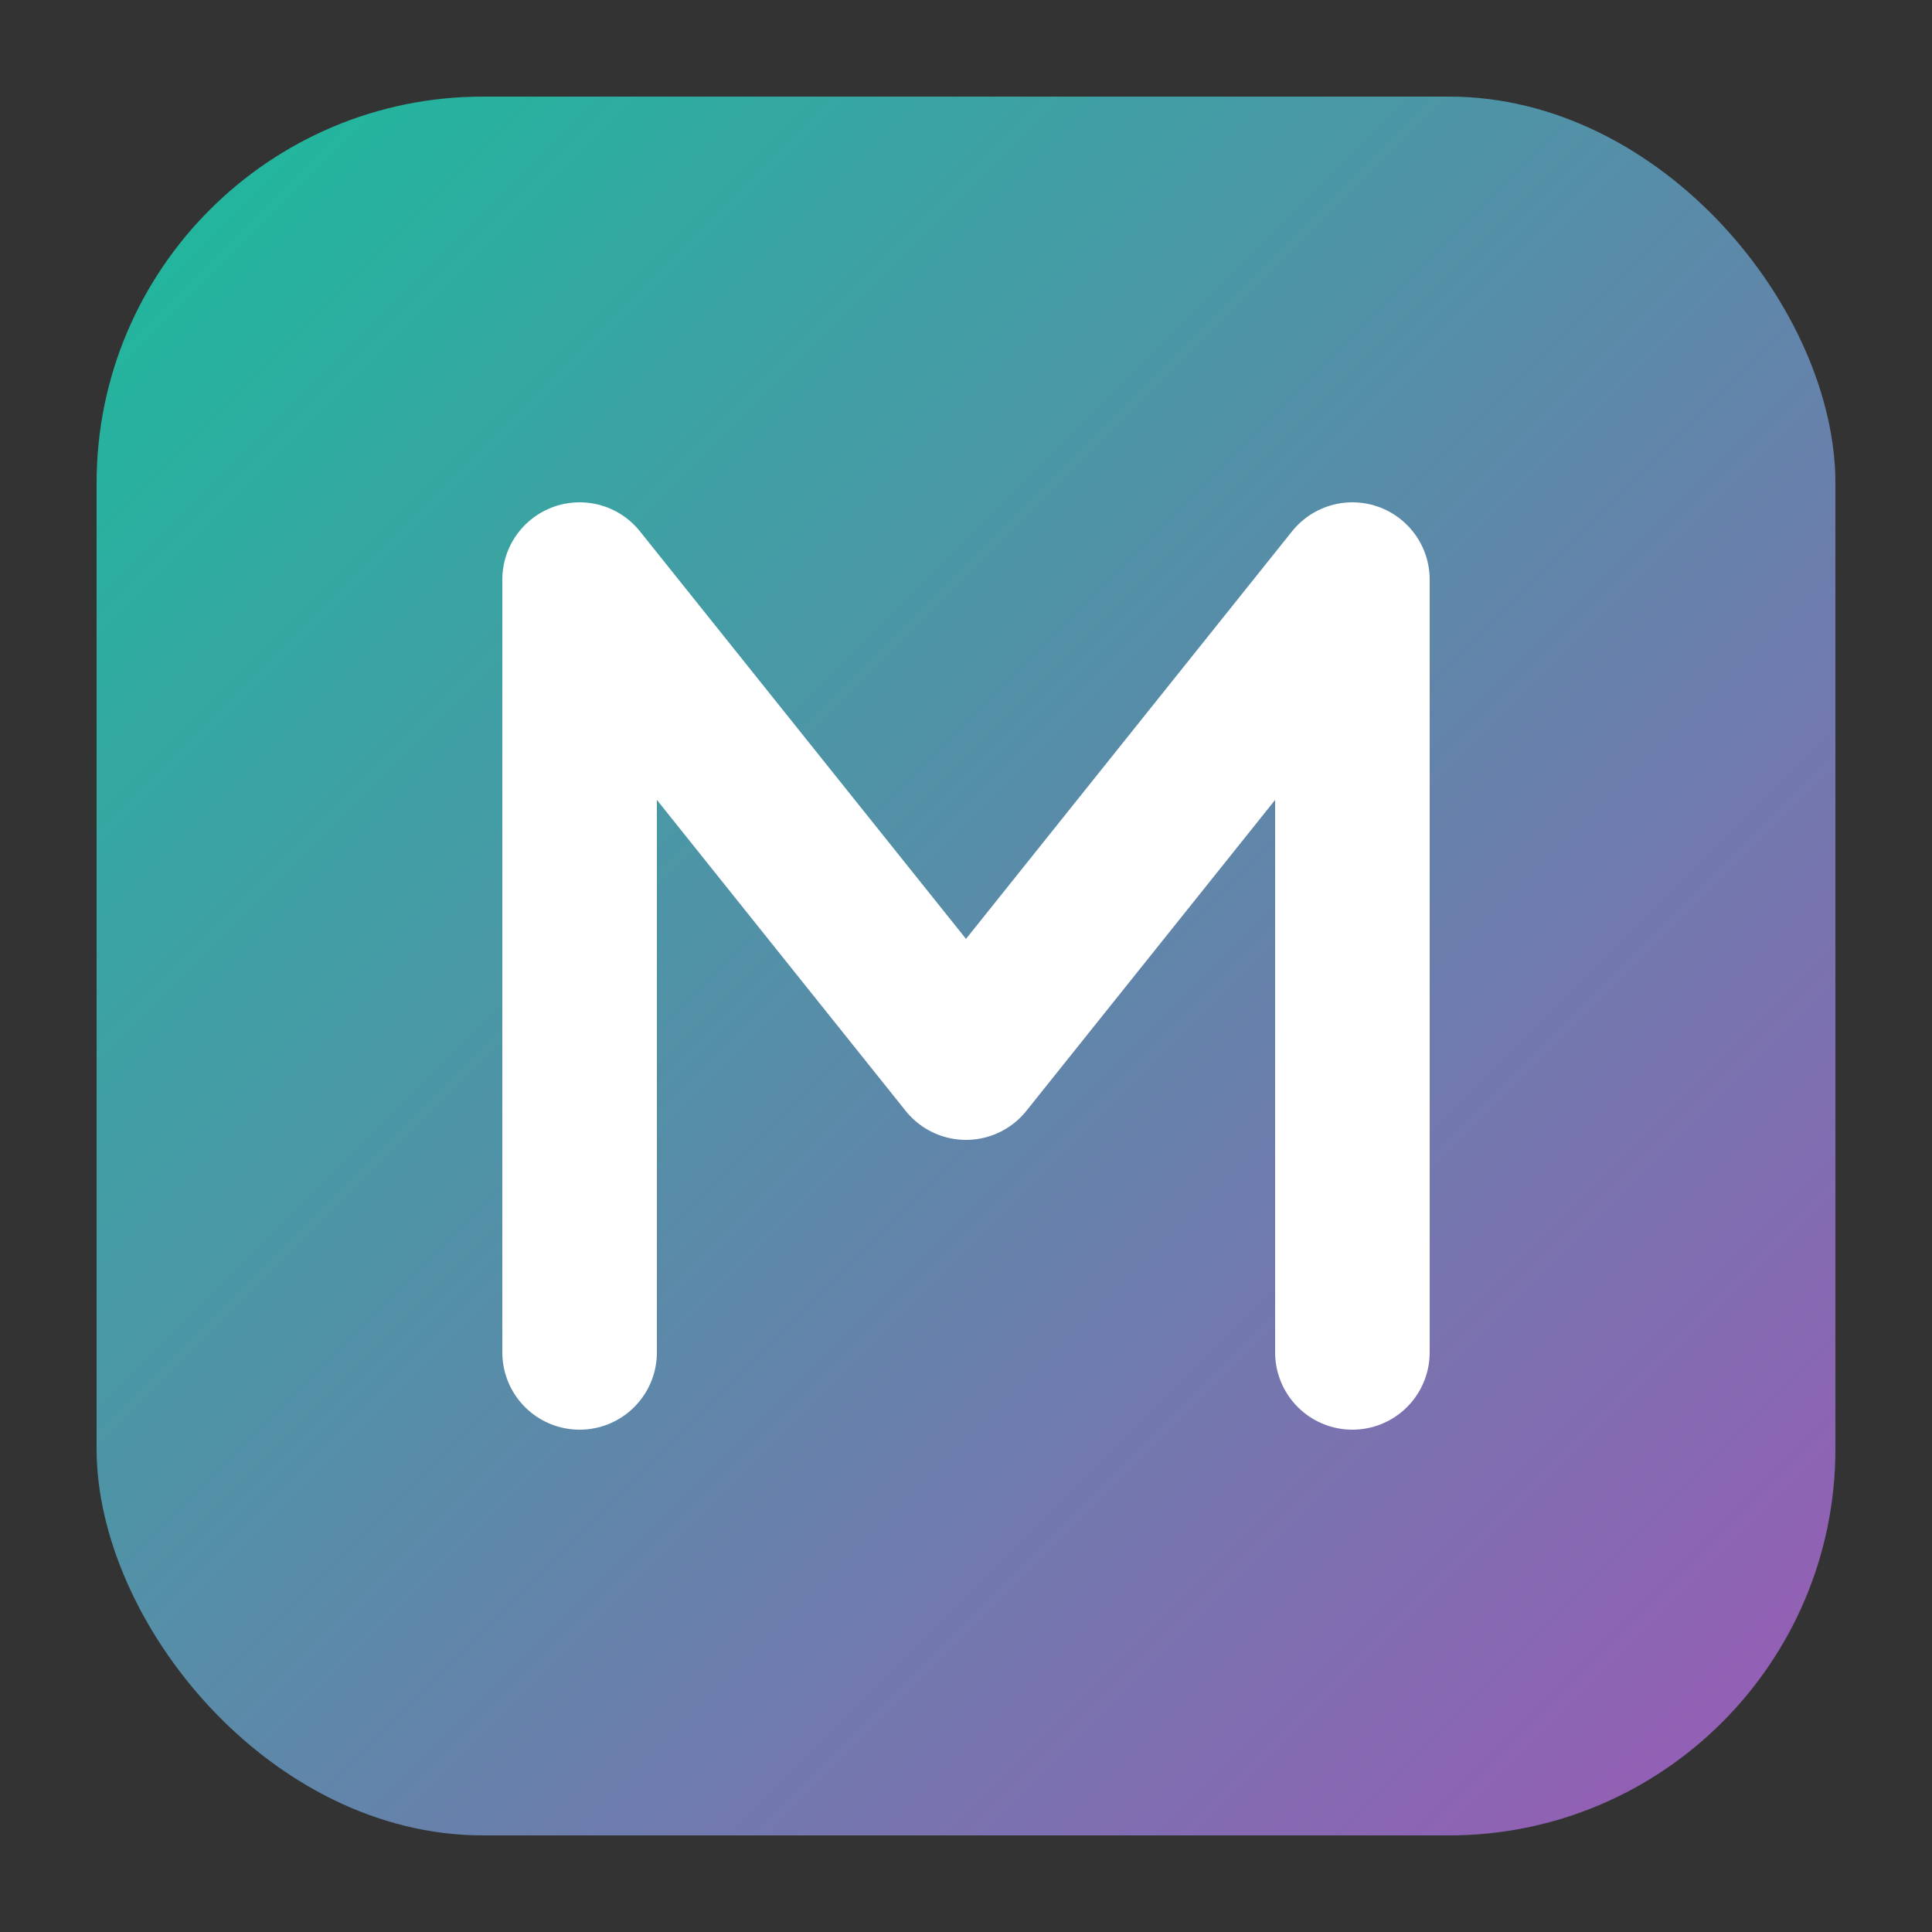 <svg xmlns="http://www.w3.org/2000/svg" viewBox="0 0 100 100">
  <rect x="0" y="0" width="100" height="100" fill="#333333" stroke="none"/>
  <defs>
    <linearGradient id="g" x1="0%" y1="0%" x2="100%" y2="100%">
      <stop offset="0%" stop-color="#1ABC9C"/>
      <stop offset="100%" stop-color="#9B59B6"/>
    </linearGradient>
  </defs>
  <rect x="5" y="5" width="90" height="90" rx="20" fill="url(#g)"/>
  <path d="M30 70V30L50 55L70 30V70" stroke="#fff" stroke-width="8" stroke-linecap="round" stroke-linejoin="round" fill="none"/>
</svg>
